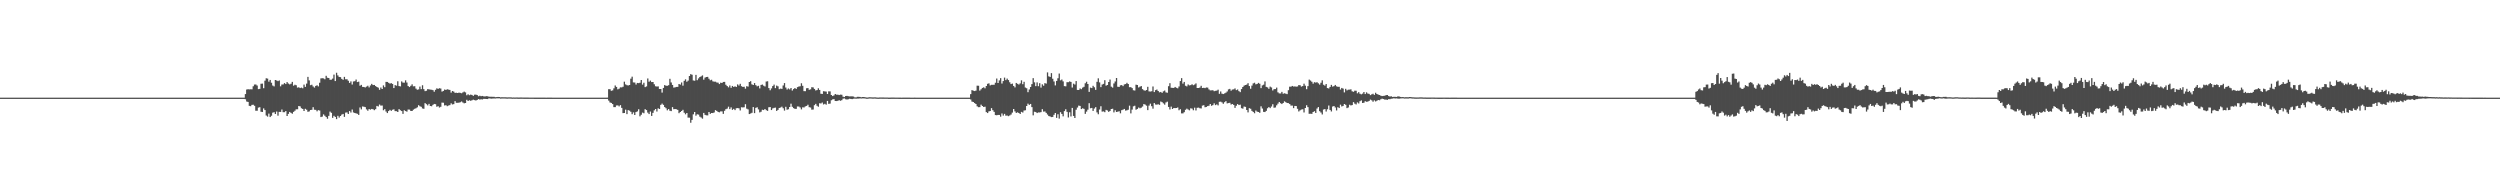 <?xml version="1.0" encoding="UTF-8"?>
<svg xmlns="http://www.w3.org/2000/svg" width="1920" height="150">
  <path d="M0 74.998h1v1.000H0zM1 74.998h1v1.000H1zM2 74.998h1v1.000H2zM3 74.998h1v1.000H3zM4 74.998h1v1.000H4zM5 74.998h1v1.000H5zM6 74.998h1v1.000H6zM7 74.998h1v1.000H7zM8 74.998h1v1.000H8zM9 74.998h1v1.000H9zM10 74.998h1v1.000H10zM11 74.998h1v1.000H11zM12 74.998h1v1.000H12zM13 74.998h1v1.000H13zM14 74.998h1v1.000H14zM15 74.998h1v1.000H15zM16 74.998h1v1.000H16zM17 74.998h1v1.000H17zM18 74.998h1v1.000H18zM19 74.998h1v1.000H19zM20 74.998h1v1.000H20zM21 74.998h1v1.000H21zM22 74.998h1v1.000H22zM23 74.998h1v1.000H23zM24 74.998h1v1.000H24zM25 74.998h1v1.000H25zM26 74.998h1v1.000H26zM27 74.998h1v1.000H27zM28 74.998h1v1.000H28zM29 74.998h1v1.000H29zM30 74.998h1v1.000H30zM31 74.998h1v1.000H31zM32 74.998h1v1.000H32zM33 74.998h1v1.000H33zM34 74.998h1v1.000H34zM35 74.998h1v1.000H35zM36 74.998h1v1.000H36zM37 74.998h1v1.000H37zM38 74.998h1v1.000H38zM39 74.998h1v1.000H39zM40 74.998h1v1.000H40zM41 74.998h1v1.000H41zM42 74.998h1v1.000H42zM43 74.998h1v1.000H43zM44 74.998h1v1.000H44zM45 74.998h1v1.000H45zM46 74.998h1v1.000H46zM47 74.998h1v1.000H47zM48 74.998h1v1.000H48zM49 74.998h1v1.000H49zM50 74.998h1v1.000H50zM51 74.998h1v1.000H51zM52 74.998h1v1.000H52zM53 74.998h1v1.000H53zM54 74.998h1v1.000H54zM55 74.998h1v1.000H55zM56 74.998h1v1.000H56zM57 74.998h1v1.000H57zM58 74.998h1v1.000H58zM59 74.998h1v1.000H59zM60 74.998h1v1.000H60zM61 74.998h1v1.000H61zM62 74.998h1v1.000H62zM63 74.998h1v1.000H63zM64 74.998h1v1.000H64zM65 74.998h1v1.000H65zM66 74.998h1v1.000H66zM67 74.998h1v1.000H67zM68 74.998h1v1.000H68zM69 74.998h1v1.000H69zM70 74.998h1v1.000H70zM71 74.998h1v1.000H71zM72 74.998h1v1.000H72zM73 74.998h1v1.000H73zM74 74.998h1v1.000H74zM75 74.998h1v1.000H75zM76 74.998h1v1.000H76zM77 74.998h1v1.000H77zM78 74.998h1v1.000H78zM79 74.998h1v1.000H79zM80 74.998h1v1.000H80zM81 74.998h1v1.000H81zM82 74.998h1v1.000H82zM83 74.998h1v1.000H83zM84 74.998h1v1.000H84zM85 74.998h1v1.000H85zM86 74.998h1v1.000H86zM87 74.998h1v1.000H87zM88 74.998h1v1.000H88zM89 74.998h1v1.000H89zM90 74.998h1v1.000H90zM91 74.998h1v1.000H91zM92 74.998h1v1.000H92zM93 74.998h1v1.000H93zM94 74.998h1v1.000H94zM95 74.998h1v1.000H95zM96 74.998h1v1.000H96zM97 74.998h1v1.000H97zM98 74.998h1v1.000H98zM99 74.998h1v1.000H99zM100 74.998h1v1.000H100zM101 74.998h1v1.000H101zM102 74.998h1v1.000H102zM103 74.998h1v1.000H103zM104 74.998h1v1.000H104zM105 74.998h1v1.000H105zM106 74.998h1v1.000H106zM107 74.998h1v1.000H107zM108 74.998h1v1.000H108zM109 74.998h1v1.000H109zM110 74.998h1v1.000H110zM111 74.998h1v1.000H111zM112 74.998h1v1.000H112zM113 74.998h1v1.000H113zM114 74.998h1v1.000H114zM115 74.998h1v1.000H115zM116 74.998h1v1.000H116zM117 74.998h1v1.000H117zM118 74.998h1v1.000H118zM119 74.998h1v1.000H119zM120 74.998h1v1.000H120zM121 74.998h1v1.000H121zM122 74.998h1v1.000H122zM123 74.998h1v1.000H123zM124 74.998h1v1.000H124zM125 74.998h1v1.000H125zM126 74.998h1v1.000H126zM127 74.998h1v1.000H127zM128 74.998h1v1.000H128zM129 74.998h1v1.000H129zM130 74.998h1v1.000H130zM131 74.998h1v1.000H131zM132 74.998h1v1.000H132zM133 74.998h1v1.000H133zM134 74.998h1v1.000H134zM135 74.998h1v1.000H135zM136 74.998h1v1.000H136zM137 74.998h1v1.000H137zM138 74.998h1v1.000H138zM139 74.998h1v1.000H139zM140 74.998h1v1.000H140zM141 74.998h1v1.000H141zM142 74.998h1v1.000H142zM143 74.998h1v1.000H143zM144 74.998h1v1.000H144zM145 74.998h1v1.000H145zM146 74.998h1v1.000H146zM147 74.998h1v1.000H147zM148 74.998h1v1.000H148zM149 74.998h1v1.000H149zM150 74.998h1v1.000H150zM151 74.998h1v1.000H151zM152 74.998h1v1.000H152zM153 74.998h1v1.000H153zM154 74.998h1v1.000H154zM155 74.998h1v1.000H155zM156 74.998h1v1.000H156zM157 74.998h1v1.000H157zM158 74.998h1v1.000H158zM159 74.998h1v1.000H159zM160 74.998h1v1.000H160zM161 74.998h1v1.000H161zM162 74.998h1v1.000H162zM163 74.998h1v1.000H163zM164 74.998h1v1.000H164zM165 74.998h1v1.000H165zM166 74.998h1v1.000H166zM167 74.998h1v1.000H167zM168 74.998h1v1.000H168zM169 74.998h1v1.000H169zM170 74.998h1v1.000H170zM171 74.998h1v1.000H171zM172 74.998h1v1.000H172zM173 74.998h1v1.000H173zM174 74.998h1v1.000H174zM175 74.998h1v1.000H175zM176 74.998h1v1.000H176zM177 74.998h1v1.000H177zM178 74.998h1v1.000H178zM179 74.998h1v1.000H179zM180 74.998h1v1.000H180zM181 74.998h1v1.000H181zM182 74.998h1v1.000H182zM183 74.998h1v1.000H183zM184 74.998h1v1.000H184zM185 74.998h1v1.000H185zM186 74.998h1v1.000H186zM187 74.998h1v1.000H187zM188 72.240h1v3.971H188zM189 68.763h1v9.203H189zM190 68.484h1v9.810H190zM191 68.658h1v12.669H191zM192 68.571h1v12.976H192zM193 68.605h1v11.911H193zM194 66.232h1v14.182H194zM195 64.927h1v16.340H195zM196 64.867h1v20.153H196zM197 65.707h1v19.325H197zM198 68.454h1v14.207H198zM199 68.241h1v14.104H199zM200 64.327h1v21.501H200zM201 64.197h1v21.801H201zM202 67.758h1v15.484H202zM203 61.931h1v22.593H203zM204 60.098h1v28.622H204zM205 60.370h1v29.197H205zM206 62.720h1v24.539H206zM207 61.411h1v28.487H207zM208 63.517h1v25.383H208zM209 65.703h1v20.849H209zM210 66.346h1v19.822H210zM211 61.443h1v26.093H211zM212 61.784h1v23.898H212zM213 62.286h1v26.542H213zM214 61.796h1v24.138H214zM215 66.321h1v19.638H215zM216 64.929h1v19.201H216zM217 64.822h1v21.337H217zM218 63.808h1v22.378H218zM219 64.549h1v20.746H219zM220 63.007h1v26.100H220zM221 64.160h1v23.312H221zM222 64.824h1v21.133H222zM223 64.291h1v22.396H223zM224 62.872h1v24.484H224zM225 65.813h1v20.096H225zM226 65.064h1v19.989H226zM227 65.472h1v18.489H227zM228 67.300h1v16.615H228zM229 67.035h1v14.360H229zM230 67.639h1v14.072H230zM231 67.303h1v15.862H231zM232 67.774h1v15.876H232zM233 64.975h1v20.268H233zM234 66.703h1v16.869H234zM235 64.211h1v20.055H235zM236 59.015h1v26.871H236zM237 61.725h1v23.836H237zM238 65.444h1v19.052H238zM239 65.083h1v19.233H239zM240 66.394h1v15.958H240zM241 67.264h1v17.025H241zM242 65.998h1v18.396H242zM243 65.488h1v19.993H243zM244 66.364h1v18.215H244zM245 63.554h1v21.337H245zM246 60.194h1v29.737H246zM247 60.075h1v29.460H247zM248 60.203h1v27.636H248zM249 60.889h1v28.016H249zM250 58.237h1v31.680H250zM251 59.724h1v31.485H251zM252 59.903h1v29.080H252zM253 61.288h1v24.401H253zM254 61.160h1v25.468H254zM255 60.388h1v30.158H255zM256 57.273h1v31.643H256zM257 62.274h1v27.546H257zM258 55.870h1v35.649H258zM259 57.903h1v31.035H259zM260 59.081h1v31.252H260zM261 59.251h1v29.849H261zM262 60.564h1v27.430H262zM263 61.299h1v26.226H263zM264 59.040h1v30.719H264zM265 60.896h1v25.582H265zM266 60.896h1v25.438H266zM267 61.979h1v25.580H267zM268 63.689h1v21.634H268zM269 62.517h1v23.935H269zM270 64.927h1v19.181H270zM271 62.560h1v23.813H271zM272 62.386h1v24.392H272zM273 61.061h1v26.004H273zM274 63.039h1v24.374H274zM275 62.720h1v25.544H275zM276 65.845h1v16.686H276zM277 65.163h1v18.849H277zM278 66.701h1v15.077H278zM279 66.797h1v15.154H279zM280 67.168h1v15.090H280zM281 66.534h1v17.496H281zM282 65.829h1v19.192H282zM283 67.147h1v16.603H283zM284 65.650h1v18.576H284zM285 64.430h1v19.213H285zM286 65.330h1v18.590H286zM287 65.236h1v19.393H287zM288 66.108h1v17.780H288zM289 66.827h1v14.548H289zM290 67.310h1v14.472H290zM291 68.976h1v11.330H291zM292 67.234h1v13.884H292zM293 68.369h1v12.701H293zM294 65.604h1v19.091H294zM295 66.964h1v16.860H295zM296 62.853h1v22.815H296zM297 62.913h1v23.909H297zM298 63.615h1v21.691H298zM299 64.197h1v20.176H299zM300 63.851h1v21.273H300zM301 64.483h1v19.773H301zM302 67.655h1v16.308H302zM303 65.403h1v19.929H303zM304 65.769h1v19.643H304zM305 62.414h1v23.577H305zM306 66.122h1v17.691H306zM307 66.353h1v18.315H307zM308 62.514h1v22.779H308zM309 63.446h1v24.012H309zM310 63.494h1v21.176H310zM311 61.707h1v23.596H311zM312 63.373h1v22.392H312zM313 66.083h1v18.057H313zM314 66.891h1v17.295H314zM315 65.874h1v19.313H315zM316 64.764h1v20.465H316zM317 66.300h1v17.926H317zM318 66.213h1v17.322H318zM319 68.024h1v15.111H319zM320 68.905h1v13.516H320zM321 68.637h1v12.174H321zM322 66.529h1v15.097H322zM323 68.445h1v13.557H323zM324 65.497h1v17.787H324zM325 68.463h1v15.113H325zM326 69.969h1v9.219H326zM327 69.676h1v10.355H327zM328 68.438h1v12.495H328zM329 68.605h1v11.163H329zM330 68.839h1v12.561H330zM331 68.909h1v12.678H331zM332 69.200h1v11.362H332zM333 70.448h1v9.355H333zM334 68.946h1v11.062H334zM335 67.841h1v14.118H335zM336 68.257h1v13.305H336zM337 67.715h1v14.850H337zM338 67.969h1v14.056H338zM339 70.361h1v8.428H339zM340 69.825h1v9.078H340zM341 68.763h1v12.229H341zM342 69.081h1v11.721H342zM343 68.555h1v12.985H343zM344 68.827h1v12.222H344zM345 69.086h1v11.675H345zM346 71.125h1v8.219H346zM347 69.896h1v10.352H347zM348 70.342h1v9.641H348zM349 71.333h1v6.352H349zM350 71.230h1v7.723H350zM351 71.423h1v7.523H351zM352 71.118h1v7.734H352zM353 71.301h1v7.221H353zM354 71.626h1v6.317H354zM355 70.951h1v7.787H355zM356 70.326h1v9.011H356zM357 70.985h1v8.112H357zM358 73.144h1v3.523H358zM359 72.407h1v5.182H359zM360 73.096h1v3.900H360zM361 72.659h1v4.731H361zM362 72.915h1v4.076H362zM363 73.602h1v2.943H363zM364 72.686h1v4.218H364zM365 72.661h1v4.566H365zM366 73.016h1v3.747H366zM367 73.933h1v2.147H367zM368 73.549h1v2.955H368zM369 73.878h1v2.341H369zM370 73.666h1v2.717H370zM371 73.984h1v1.943H371zM372 74.094h1v1.852H372zM373 73.844h1v2.211H373zM374 73.917h1v2.165H374zM375 74.247h1v1.282H375zM376 74.297h1v1.371H376zM377 74.295h1v1.463H377zM378 74.348h1v1.323H378zM379 74.357h1v1.284H379zM380 74.648h1v1.000H380zM381 74.531h1v1.000H381zM382 74.451h1v1.060H382zM383 74.517h1v1.000H383zM384 74.764h1v1.000H384zM385 74.654h1v1.000H385zM386 74.677h1v1.000H386zM387 74.686h1v1.000H387zM388 74.712h1v1.000H388zM389 74.824h1v1.000H389zM390 74.734h1v1.000H390zM391 74.728h1v1.000H391zM392 74.773h1v1.000H392zM393 74.886h1v1.000H393zM394 74.831h1v1.000H394zM395 74.881h1v1.000H395zM396 74.849h1v1.000H396zM397 74.863h1v1.000H397zM398 74.908h1v1.000H398zM399 74.867h1v1.000H399zM400 74.867h1v1.000H400zM401 74.904h1v1.000H401zM402 74.924h1v1.000H402zM403 74.915h1v1.000H403zM404 74.929h1v1.000H404zM405 74.924h1v1.000H405zM406 74.952h1v1.000H406zM407 74.943h1v1.000H407zM408 74.934h1v1.000H408zM409 74.940h1v1.000H409zM410 74.968h1v1.000H410zM411 74.959h1v1.000H411zM412 74.961h1v1.000H412zM413 74.963h1v1.000H413zM414 74.966h1v1.000H414zM415 74.979h1v1.000H415zM416 74.970h1v1.000H416zM417 74.968h1v1.000H417zM418 74.970h1v1.000H418zM419 74.986h1v1.000H419zM420 74.979h1v1.000H420zM421 74.982h1v1.000H421zM422 74.982h1v1.000H422zM423 74.982h1v1.000H423zM424 74.989h1v1.000H424zM425 74.984h1v1.000H425zM426 74.984h1v1.000H426zM427 74.986h1v1.000H427zM428 74.991h1v1.000H428zM429 74.989h1v1.000H429zM430 74.991h1v1.000H430zM431 74.991h1v1.000H431zM432 74.993h1v1.000H432zM433 74.993h1v1.000H433zM434 74.991h1v1.000H434zM435 74.991h1v1.000H435zM436 74.993h1v1.000H436zM437 74.993h1v1.000H437zM438 74.993h1v1.000H438zM439 74.995h1v1.000H439zM440 74.995h1v1.000H440zM441 74.995h1v1.000H441zM442 74.995h1v1.000H442zM443 74.995h1v1.000H443zM444 74.995h1v1.000H444zM445 74.998h1v1.000H445zM446 74.995h1v1.000H446zM447 74.998h1v1.000H447zM448 74.998h1v1.000H448zM449 74.998h1v1.000H449zM450 74.998h1v1.000H450zM451 74.998h1v1.000H451zM452 74.998h1v1.000H452zM453 74.998h1v1.000H453zM454 74.998h1v1.000H454zM455 74.998h1v1.000H455zM456 74.998h1v1.000H456zM457 74.998h1v1.000H457zM458 74.998h1v1.000H458zM459 74.998h1v1.000H459zM460 74.998h1v1.000H460zM461 74.998h1v1.000H461zM462 74.998h1v1.000H462zM463 74.998h1v1.000H463zM464 74.998h1v1.000H464zM465 74.998h1v1.000H465zM466 74.979h1v1.000H466zM467 68.511h1v8.727H467zM468 68.527h1v10.149H468zM469 69.756h1v9.281H469zM470 69.418h1v10.524H470zM471 67.822h1v14.454H471zM472 65.655h1v16.638H472zM473 66.749h1v14.223H473zM474 68.626h1v12.332H474zM475 68.081h1v13.616H475zM476 67.088h1v13.651H476zM477 67.136h1v15.727H477zM478 66.595h1v20.298H478zM479 62.725h1v24.079H479zM480 64.817h1v19.421H480zM481 65.412h1v22.255H481zM482 65.636h1v18.952H482zM483 65.263h1v19.707H483zM484 60.423h1v25.459H484zM485 58.900h1v28.807H485zM486 63.295h1v23.042H486zM487 63.373h1v24.965H487zM488 64.931h1v21.135H488zM489 63.691h1v21.861H489zM490 63.863h1v20.048H490zM491 63.563h1v25.763H491zM492 61.416h1v26.706H492zM493 64.973h1v21.529H493zM494 63.558h1v23.454H494zM495 66.893h1v16.995H495zM496 66.346h1v18.190H496zM497 60.239h1v26.226H497zM498 62.748h1v24.878H498zM499 61.880h1v23.795H499zM500 63.020h1v26.004H500zM501 62.954h1v23.729H501zM502 64.723h1v20.027H502zM503 66.243h1v17.450H503zM504 66.465h1v19.167H504zM505 66.378h1v16.828H505zM506 68.365h1v15.370H506zM507 68.353h1v12.161H507zM508 71.125h1v8.450H508zM509 67.557h1v12.980H509zM510 65.309h1v16.931H510zM511 65.831h1v17.292H511zM512 65.920h1v18.814H512zM513 65.440h1v18.334H513zM514 60.500h1v24.552H514zM515 63.354h1v21.978H515zM516 65.252h1v17.004H516zM517 67.266h1v16.619H517zM518 67.081h1v16.651H518zM519 66.779h1v17.150H519zM520 66.689h1v17.700H520zM521 64.526h1v22.417H521zM522 64.968h1v21.046H522zM523 63.357h1v21.902H523zM524 65.817h1v18.503H524zM525 62.073h1v24.511H525zM526 60.921h1v26.910H526zM527 62.762h1v24.028H527zM528 61.878h1v28.446H528zM529 58.385h1v31.959H529zM530 56.921h1v37.331H530zM531 57.404h1v34.667H531zM532 61.816h1v25.997H532zM533 62.018h1v24.019H533zM534 57.495h1v31.325H534zM535 61.590h1v26.175H535zM536 60.221h1v27.782H536zM537 59.161h1v30.419H537zM538 58.626h1v31.634H538zM539 57.887h1v33.232H539zM540 61.203h1v25.507H540zM541 59.603h1v28.590H541zM542 59.116h1v29.469H542zM543 59.019h1v29.593H543zM544 60.471h1v25.555H544zM545 61.638h1v25.814H545zM546 61.214h1v25.578H546zM547 62.446h1v24.408H547zM548 62.700h1v23.664H548zM549 62.718h1v21.859H549zM550 63.336h1v21.865H550zM551 63.469h1v22.483H551zM552 64.561h1v21.710H552zM553 63.478h1v22.090H553zM554 63.721h1v21.843H554zM555 62.904h1v24.569H555zM556 62.872h1v22.213H556zM557 65.092h1v18.780H557zM558 66.122h1v17.290H558zM559 67.076h1v14.855H559zM560 65.618h1v18.210H560zM561 67.456h1v15.017H561zM562 65.993h1v18.359H562zM563 66.763h1v16.832H563zM564 66.312h1v18.247H564zM565 66.769h1v16.358H565zM566 64.826h1v18.189H566zM567 65.685h1v17.503H567zM568 64.375h1v20.460H568zM569 66.202h1v16.162H569zM570 66.753h1v15.784H570zM571 66.600h1v15.784H571zM572 68.115h1v11.916H572zM573 66.186h1v17.272H573zM574 66.492h1v17.517H574zM575 62.965h1v24.646H575zM576 62.375h1v24.834H576zM577 64.792h1v21.833H577zM578 65.277h1v16.931H578zM579 63.771h1v23.090H579zM580 65.394h1v17.430H580zM581 66.282h1v16.118H581zM582 65.881h1v18.151H582zM583 67.889h1v18.421H583zM584 65.206h1v20.609H584zM585 64.925h1v19.334H585zM586 65.785h1v18.771H586zM587 66.422h1v17.295H587zM588 62.615h1v22.003H588zM589 62.437h1v22.699H589zM590 67.653h1v14.713H590zM591 69.333h1v12.905H591zM592 67.902h1v16.631H592zM593 66.103h1v17.150H593zM594 64.986h1v17.871H594zM595 67.696h1v14.962H595zM596 65.767h1v19.423H596zM597 66.314h1v18.061H597zM598 68.527h1v14.392H598zM599 68.067h1v14.514H599zM600 68.273h1v13.630H600zM601 65.646h1v17.507H601zM602 63.801h1v21.133H602zM603 67.250h1v14.759H603zM604 68.740h1v15.544H604zM605 67.918h1v15.983H605zM606 68.678h1v13.500H606zM607 67.559h1v12.062H607zM608 69.511h1v12.527H608zM609 68.378h1v14.662H609zM610 67.568h1v16.063H610zM611 68.307h1v15.308H611zM612 66.925h1v14.843H612zM613 66.433h1v15.360H613zM614 66.273h1v16.235H614zM615 63.954h1v20.055H615zM616 65.897h1v16.544H616zM617 70.004h1v12.545H617zM618 70.017h1v11.721H618zM619 67.795h1v13.559H619zM620 67.653h1v12.808H620zM621 68.946h1v13.376H621zM622 68.619h1v13.973H622zM623 66.975h1v17.256H623zM624 67.101h1v17.043H624zM625 68.291h1v12.497H625zM626 69.461h1v10.307H626zM627 69.147h1v12.110H627zM628 67.779h1v14.184H628zM629 69.072h1v10.224H629zM630 72.013h1v7.430H630zM631 72.160h1v6.608H631zM632 70.063h1v10.172H632zM633 70.214h1v9.487H633zM634 70.358h1v10.018H634zM635 72.198h1v5.294H635zM636 70.155h1v9.629H636zM637 70.212h1v9.359H637zM638 72.979h1v4.031H638zM639 73.792h1v2.564H639zM640 73.286h1v2.870H640zM641 72.205h1v5.365H641zM642 72.700h1v4.937H642zM643 72.686h1v4.752H643zM644 73.020h1v3.944H644zM645 72.672h1v4.756H645zM646 72.759h1v4.200H646zM647 74.217h1v1.575H647zM648 74.565h1v1.028H648zM649 73.730h1v2.497H649zM650 73.638h1v2.811H650zM651 73.874h1v2.383H651zM652 74.011h1v1.820H652zM653 73.965h1v2.019H653zM654 73.977h1v2.179H654zM655 74.121h1v1.701H655zM656 74.737h1v1.000H656zM657 74.805h1v1.000H657zM658 74.350h1v1.362H658zM659 74.325h1v1.415H659zM660 74.453h1v1.142H660zM661 74.675h1v1.000H661zM662 74.508h1v1.073H662zM663 74.508h1v1.044H663zM664 74.682h1v1.000H664zM665 74.854h1v1.000H665zM666 74.879h1v1.000H666zM667 74.664h1v1.000H667zM668 74.696h1v1.000H668zM669 74.748h1v1.000H669zM670 74.821h1v1.000H670zM671 74.746h1v1.000H671zM672 74.769h1v1.000H672zM673 74.904h1v1.000H673zM674 74.934h1v1.000H674zM675 74.872h1v1.000H675zM676 74.837h1v1.000H676zM677 74.870h1v1.000H677zM678 74.876h1v1.000H678zM679 74.881h1v1.000H679zM680 74.879h1v1.000H680zM681 74.892h1v1.000H681zM682 74.961h1v1.000H682zM683 74.968h1v1.000H683zM684 74.927h1v1.000H684zM685 74.924h1v1.000H685zM686 74.931h1v1.000H686zM687 74.954h1v1.000H687zM688 74.943h1v1.000H688zM689 74.940h1v1.000H689zM690 74.961h1v1.000H690zM691 74.982h1v1.000H691zM692 74.986h1v1.000H692zM693 74.961h1v1.000H693zM694 74.961h1v1.000H694zM695 74.968h1v1.000H695zM696 74.979h1v1.000H696zM697 74.970h1v1.000H697zM698 74.973h1v1.000H698zM699 74.986h1v1.000H699zM700 74.991h1v1.000H700zM701 74.986h1v1.000H701zM702 74.979h1v1.000H702zM703 74.984h1v1.000H703zM704 74.984h1v1.000H704zM705 74.986h1v1.000H705zM706 74.984h1v1.000H706zM707 74.986h1v1.000H707zM708 74.995h1v1.000H708zM709 74.995h1v1.000H709zM710 74.991h1v1.000H710zM711 74.991h1v1.000H711zM712 74.991h1v1.000H712zM713 74.993h1v1.000H713zM714 74.993h1v1.000H714zM715 74.993h1v1.000H715zM716 74.993h1v1.000H716zM717 74.998h1v1.000H717zM718 74.998h1v1.000H718zM719 74.995h1v1.000H719zM720 74.995h1v1.000H720zM721 74.995h1v1.000H721zM722 74.995h1v1.000H722zM723 74.995h1v1.000H723zM724 74.995h1v1.000H724zM725 74.998h1v1.000H725zM726 74.998h1v1.000H726zM727 74.998h1v1.000H727zM728 74.998h1v1.000H728zM729 74.998h1v1.000H729zM730 74.998h1v1.000H730zM731 74.998h1v1.000H731zM732 74.998h1v1.000H732zM733 74.998h1v1.000H733zM734 74.998h1v1.000H734zM735 74.998h1v1.000H735zM736 74.998h1v1.000H736zM737 74.998h1v1.000H737zM738 74.998h1v1.000H738zM739 74.998h1v1.000H739zM740 74.998h1v1.000H740zM741 74.998h1v1.000H741zM742 74.998h1v1.000H742zM743 74.998h1v1.000H743zM744 74.998h1v1.000H744zM745 72.269h1v4.102H745zM746 69.234h1v8.791H746zM747 69.656h1v8.700H747zM748 69.928h1v9.242H748zM749 69.571h1v10.304H749zM750 65.801h1v15.859H750zM751 65.865h1v16.457H751zM752 69.562h1v12.735H752zM753 68.573h1v11.817H753zM754 67.511h1v13.893H754zM755 67.088h1v15.097H755zM756 67.847h1v14.092H756zM757 66.030h1v20.112H757zM758 64.343h1v22.470H758zM759 64.014h1v21.561H759zM760 65.577h1v19.657H760zM761 65.128h1v17.929H761zM762 65.108h1v19.519H762zM763 65.064h1v20.861H763zM764 63.558h1v24.813H764zM765 60.317h1v28.228H765zM766 63.737h1v24.548H766zM767 61.750h1v26.507H767zM768 60.008h1v29.606H768zM769 64.151h1v23.008H769zM770 62.238h1v26.530H770zM771 59.592h1v27.842H771zM772 61.542h1v27.285H772zM773 60.377h1v28.368H773zM774 61.487h1v27.757H774zM775 63.169h1v25.514H775zM776 64.540h1v23.426H776zM777 64.231h1v22.239H777zM778 65.977h1v17.759H778zM779 67.104h1v18.448H779zM780 63.689h1v23.040H780zM781 64.362h1v21.913H781zM782 64.906h1v21.897H782zM783 64.025h1v23.534H783zM784 61.700h1v24.202H784zM785 64.684h1v21.756H785zM786 62.807h1v22.065H786zM787 67.202h1v17.469H787zM788 67.795h1v13.589H788zM789 70.805h1v8.808H789zM790 68.722h1v11.822H790zM791 66.801h1v12.998H791zM792 64.606h1v17.665H792zM793 59.981h1v28.581H793zM794 63.217h1v22.580H794zM795 66.149h1v19.927H795zM796 63.270h1v23.541H796zM797 66.193h1v20.149H797zM798 63.913h1v22.461H798zM799 67.264h1v18.846H799zM800 64.760h1v19.084H800zM801 65.849h1v19.854H801zM802 63.835h1v21.792H802zM803 64.213h1v22.472H803zM804 55.584h1v32.385H804zM805 58.605h1v30.542H805zM806 59.081h1v30.389H806zM807 56.188h1v33.777H807zM808 60.475h1v29.313H808zM809 62.556h1v25.594H809zM810 65.609h1v21.163H810zM811 62.171h1v28.329H811zM812 60.091h1v27.672H812zM813 56.447h1v34.623H813zM814 61.697h1v24.491H814zM815 61.086h1v26.427H815zM816 62.533h1v26.805H816zM817 66.161h1v19.183H817zM818 66.312h1v17.615H818zM819 63.139h1v22.779H819zM820 63.142h1v27.052H820zM821 62.526h1v23.696H821zM822 62.922h1v26.535H822zM823 67.220h1v15.647H823zM824 64.270h1v24.765H824zM825 64.902h1v25.718H825zM826 62.270h1v22.000H826zM827 69.044h1v13.550H827zM828 69.141h1v11.936H828zM829 67.916h1v13.433H829zM830 68.523h1v15.239H830zM831 67.284h1v15.864H831zM832 66.676h1v16.938H832zM833 63.924h1v23.518H833zM834 62.773h1v22.937H834zM835 64.508h1v19.732H835zM836 70.571h1v8.686H836zM837 67.296h1v15.830H837zM838 67.644h1v15.230H838zM839 65.886h1v19.316H839zM840 67.044h1v16.326H840zM841 69.031h1v13.273H841zM842 62.846h1v23.463H842zM843 60.143h1v27.631H843zM844 63.288h1v20.819H844zM845 66.932h1v14.699H845zM846 64.909h1v20.824H846zM847 64.417h1v21.149H847zM848 61.601h1v24.566H848zM849 65.810h1v18.547H849zM850 65.289h1v19.528H850zM851 62.954h1v22.959H851zM852 61.107h1v24.072H852zM853 66.538h1v17.169H853zM854 67.278h1v16.205H854zM855 64.114h1v22.211H855zM856 62.565h1v22.119H856zM857 59.908h1v26.097H857zM858 66.595h1v19.183H858zM859 66.753h1v18.698H859zM860 65.533h1v21.511H860zM861 65.346h1v19.281H861zM862 66.147h1v18.064H862zM863 64.842h1v18.842H863zM864 64.561h1v20.394H864zM865 63.597h1v21.126H865zM866 64.506h1v19.764H866zM867 66.987h1v14.145H867zM868 66.943h1v20.142H868zM869 67.669h1v16.528H869zM870 69.308h1v12.337H870zM871 69.516h1v11.712H871zM872 65.028h1v19.272H872zM873 65.270h1v18.382H873zM874 67.181h1v15.420H874zM875 66.541h1v16.633H875zM876 66.096h1v16.599H876zM877 68.443h1v13.367H877zM878 69.347h1v10.579H878zM879 69.667h1v10.666H879zM880 69.099h1v12.039H880zM881 66.662h1v17.910H881zM882 70.200h1v10.881H882zM883 70.280h1v9.361H883zM884 70.084h1v11.495H884zM885 66.422h1v17.018H885zM886 70.702h1v8.430H886zM887 69.241h1v11.025H887zM888 68.784h1v11.595H888zM889 69.880h1v10.217H889zM890 70.914h1v9.643H890zM891 70.596h1v7.370H891zM892 71.320h1v7.182H892zM893 70.125h1v9.286H893zM894 69.505h1v10.890H894zM895 70.983h1v7.718H895zM896 71.196h1v6.862H896zM897 66.183h1v15.962H897zM898 63.908h1v20.153H898zM899 67.362h1v14.509H899zM900 67.504h1v16.214H900zM901 67.527h1v15.402H901zM902 66.751h1v16.290H902zM903 67.419h1v15.507H903zM904 67.831h1v14.701H904zM905 66.403h1v18.302H905zM906 62.265h1v21.616H906zM907 60.013h1v27.095H907zM908 64.192h1v22.877H908zM909 62.943h1v23.246H909zM910 65.861h1v18.489H910zM911 66.367h1v17.084H911zM912 64.854h1v19.274H912zM913 65.591h1v19.160H913zM914 65.373h1v17.830H914zM915 64.721h1v18.682H915zM916 65.430h1v19.229H916zM917 64.948h1v17.750H917zM918 64.062h1v20.751H918zM919 67.584h1v15.184H919zM920 67.603h1v15.054H920zM921 67.223h1v15.910H921zM922 65.911h1v17.398H922zM923 67.573h1v13.534H923zM924 67.442h1v13.344H924zM925 67.678h1v14.706H925zM926 67.197h1v14.916H926zM927 67.268h1v14.216H927zM928 68.683h1v12.497H928zM929 69.427h1v10.458H929zM930 69.370h1v11.872H930zM931 69.292h1v11.451H931zM932 70.020h1v9.320H932zM933 69.720h1v11.028H933zM934 69.559h1v10.627H934zM935 68.868h1v12.053H935zM936 72.059h1v6.104H936zM937 70.242h1v7.842H937zM938 71.956h1v6.683H938zM939 72.260h1v7.457H939zM940 71.748h1v6.727H940zM941 71.162h1v6.526H941zM942 70.255h1v9.151H942zM943 68.653h1v10.485H943zM944 68.259h1v10.710H944zM945 69.646h1v10.639H945zM946 68.738h1v11.131H946zM947 68.605h1v12.007H947zM948 67.868h1v14.953H948zM949 69.234h1v11.957H949zM950 68.731h1v11.211H950zM951 69.990h1v10.698H951zM952 70.768h1v9.636H952zM953 68.385h1v14.710H953zM954 66.824h1v16.613H954zM955 65.744h1v16.091H955zM956 65.261h1v16.800H956zM957 64.959h1v19.510H957zM958 63.890h1v22.410H958zM959 66.113h1v16.986H959zM960 68.136h1v15.363H960zM961 65.749h1v19.391H961zM962 64.037h1v21.952H962zM963 63.540h1v23.463H963zM964 64.787h1v20.117H964zM965 64.471h1v21.270H965zM966 63.657h1v22.364H966zM967 64.288h1v22.369H967zM968 67.685h1v13.960H968zM969 65.575h1v17.755H969zM970 65.014h1v20.925H970zM971 62.519h1v23.557H971zM972 66.696h1v18.425H972zM973 67.113h1v16.011H973zM974 68.193h1v14.051H974zM975 66.508h1v16.546H975zM976 67.191h1v14.610H976zM977 69.493h1v10.597H977zM978 68.456h1v14.266H978zM979 68.422h1v14.131H979zM980 67.271h1v13.621H980zM981 70.921h1v8.659H981zM982 71.720h1v6.590H982zM983 71.759h1v7.491H983zM984 70.573h1v9.375H984zM985 72.002h1v7.093H985zM986 71.603h1v6.242H986zM987 71.940h1v6.555H987zM988 72.281h1v6.844H988zM989 69.276h1v9.927H989zM990 66.566h1v13.346H990zM991 66.557h1v14.525H991zM992 65.987h1v15.109H992zM993 66.431h1v16.592H993zM994 66.369h1v14.974H994zM995 66.543h1v14.932H995zM996 66.392h1v17.173H996zM997 65.353h1v20.270H997zM998 65.508h1v19.222H998zM999 66.534h1v17.604H999zM1000 66.094h1v17.807H1000zM1001 64.245h1v22.119H1001zM1002 65.781h1v17.182H1002zM1003 68.530h1v12.312H1003zM1004 66.154h1v16.100H1004zM1005 61.134h1v26.267H1005zM1006 61.853h1v25.512H1006zM1007 62.759h1v24.669H1007zM1008 64.272h1v21.760H1008zM1009 63.151h1v22.259H1009zM1010 63.446h1v23.310H1010zM1011 63.119h1v20.215H1011zM1012 64.002h1v18.242H1012zM1013 64.950h1v20.442H1013zM1014 63.535h1v22.873H1014zM1015 61.695h1v26.221H1015zM1016 65.073h1v19.064H1016zM1017 65.717h1v18.066H1017zM1018 64.536h1v21.106H1018zM1019 67.614h1v16.317H1019zM1020 67.953h1v13.122H1020zM1021 66.781h1v17.665H1021zM1022 65.170h1v20.433H1022zM1023 66.508h1v15.294H1023zM1024 66.129h1v15.273H1024zM1025 65.215h1v17.306H1025zM1026 66.293h1v18.542H1026zM1027 66.669h1v15.651H1027zM1028 66.657h1v16.333H1028zM1029 68.788h1v11.591H1029zM1030 67.536h1v14.234H1030zM1031 68.033h1v13.346H1031zM1032 70.937h1v8.915H1032zM1033 68.198h1v12.307H1033zM1034 69.411h1v13.646H1034zM1035 68.884h1v13.655H1035zM1036 68.793h1v11.634H1036zM1037 68.623h1v12.396H1037zM1038 70.120h1v10.577H1038zM1039 70.525h1v7.897H1039zM1040 69.656h1v9.950H1040zM1041 69.667h1v10.568H1041zM1042 71.697h1v6.954H1042zM1043 70.738h1v8.721H1043zM1044 71.999h1v5.702H1044zM1045 72.457h1v4.653H1045zM1046 71.903h1v7.178H1046zM1047 70.681h1v8.208H1047zM1048 72.224h1v5.507H1048zM1049 70.926h1v7.244H1049zM1050 71.841h1v6.210H1050zM1051 72.091h1v5.429H1051zM1052 73.073h1v3.406H1052zM1053 72.471h1v4.578H1053zM1054 72.006h1v6.125H1054zM1055 72.844h1v4.198H1055zM1056 71.210h1v6.734H1056zM1057 72.210h1v5.173H1057zM1058 72.645h1v4.138H1058zM1059 72.945h1v4.056H1059zM1060 73.540h1v2.708H1060zM1061 73.801h1v1.973H1061zM1062 73.604h1v2.479H1062zM1063 73.524h1v2.946H1063zM1064 73.052h1v3.417H1064zM1065 72.977h1v3.701H1065zM1066 73.782h1v2.369H1066zM1067 74.126h1v2.065H1067zM1068 73.915h1v1.936H1068zM1069 74.464h1v1.243H1069zM1070 74.327h1v1.131H1070zM1071 74.352h1v1.323H1071zM1072 74.437h1v1.126H1072zM1073 74.020h1v1.705H1073zM1074 74.018h1v1.829H1074zM1075 74.423h1v1.197H1075zM1076 74.586h1v1.000H1076zM1077 74.494h1v1.000H1077zM1078 74.737h1v1.000H1078zM1079 74.661h1v1.000H1079zM1080 74.668h1v1.000H1080zM1081 74.705h1v1.000H1081zM1082 74.508h1v1.000H1082zM1083 74.535h1v1.000H1083zM1084 74.725h1v1.000H1084zM1085 74.746h1v1.000H1085zM1086 74.803h1v1.000H1086zM1087 74.872h1v1.000H1087zM1088 74.831h1v1.000H1088zM1089 74.840h1v1.000H1089zM1090 74.771h1v1.000H1090zM1091 74.755h1v1.000H1091zM1092 74.817h1v1.000H1092zM1093 74.902h1v1.000H1093zM1094 74.874h1v1.000H1094zM1095 74.918h1v1.000H1095zM1096 74.915h1v1.000H1096zM1097 74.920h1v1.000H1097zM1098 74.922h1v1.000H1098zM1099 74.879h1v1.000H1099zM1100 74.886h1v1.000H1100zM1101 74.931h1v1.000H1101zM1102 74.950h1v1.000H1102zM1103 74.938h1v1.000H1103zM1104 74.968h1v1.000H1104zM1105 74.957h1v1.000H1105zM1106 74.961h1v1.000H1106zM1107 74.977h1v1.000H1107zM1108 74.940h1v1.000H1108zM1109 74.943h1v1.000H1109zM1110 74.966h1v1.000H1110zM1111 74.968h1v1.000H1111zM1112 74.968h1v1.000H1112zM1113 74.986h1v1.000H1113zM1114 74.979h1v1.000H1114zM1115 74.979h1v1.000H1115zM1116 74.975h1v1.000H1116zM1117 74.970h1v1.000H1117zM1118 74.973h1v1.000H1118zM1119 74.986h1v1.000H1119zM1120 74.984h1v1.000H1120zM1121 74.989h1v1.000H1121zM1122 74.989h1v1.000H1122zM1123 74.989h1v1.000H1123zM1124 74.991h1v1.000H1124zM1125 74.986h1v1.000H1125zM1126 74.986h1v1.000H1126zM1127 74.991h1v1.000H1127zM1128 74.993h1v1.000H1128zM1129 74.991h1v1.000H1129zM1130 74.995h1v1.000H1130zM1131 74.993h1v1.000H1131zM1132 74.995h1v1.000H1132zM1133 74.995h1v1.000H1133zM1134 74.993h1v1.000H1134zM1135 74.993h1v1.000H1135zM1136 74.995h1v1.000H1136zM1137 74.995h1v1.000H1137zM1138 74.995h1v1.000H1138zM1139 74.998h1v1.000H1139zM1140 74.995h1v1.000H1140zM1141 74.998h1v1.000H1141zM1142 74.995h1v1.000H1142zM1143 74.995h1v1.000H1143zM1144 74.995h1v1.000H1144zM1145 74.998h1v1.000H1145zM1146 74.998h1v1.000H1146zM1147 74.998h1v1.000H1147zM1148 74.998h1v1.000H1148zM1149 74.998h1v1.000H1149zM1150 74.998h1v1.000H1150zM1151 74.998h1v1.000H1151zM1152 74.998h1v1.000H1152zM1153 74.998h1v1.000H1153zM1154 74.998h1v1.000H1154zM1155 74.998h1v1.000H1155zM1156 74.998h1v1.000H1156zM1157 74.998h1v1.000H1157zM1158 74.998h1v1.000H1158zM1159 74.998h1v1.000H1159zM1160 74.998h1v1.000H1160zM1161 74.998h1v1.000H1161zM1162 74.998h1v1.000H1162zM1163 74.998h1v1.000H1163zM1164 74.998h1v1.000H1164zM1165 74.998h1v1.000H1165zM1166 74.998h1v1.000H1166zM1167 74.998h1v1.000H1167zM1168 74.998h1v1.000H1168zM1169 74.998h1v1.000H1169zM1170 74.998h1v1.000H1170zM1171 74.998h1v1.000H1171zM1172 74.998h1v1.000H1172zM1173 74.998h1v1.000H1173zM1174 74.998h1v1.000H1174zM1175 74.998h1v1.000H1175zM1176 74.998h1v1.000H1176zM1177 74.998h1v1.000H1177zM1178 74.998h1v1.000H1178zM1179 74.998h1v1.000H1179zM1180 74.998h1v1.000H1180zM1181 74.998h1v1.000H1181zM1182 74.998h1v1.000H1182zM1183 74.998h1v1.000H1183zM1184 74.998h1v1.000H1184zM1185 74.998h1v1.000H1185zM1186 74.998h1v1.000H1186zM1187 74.998h1v1.000H1187zM1188 74.998h1v1.000H1188zM1189 74.998h1v1.000H1189zM1190 74.998h1v1.000H1190zM1191 74.998h1v1.000H1191zM1192 74.998h1v1.000H1192zM1193 74.998h1v1.000H1193zM1194 74.998h1v1.000H1194zM1195 74.998h1v1.000H1195zM1196 74.998h1v1.000H1196zM1197 74.998h1v1.000H1197zM1198 74.998h1v1.000H1198zM1199 74.998h1v1.000H1199zM1200 74.998h1v1.000H1200zM1201 74.998h1v1.000H1201zM1202 74.998h1v1.000H1202zM1203 74.998h1v1.000H1203zM1204 74.998h1v1.000H1204zM1205 74.998h1v1.000H1205zM1206 74.998h1v1.000H1206zM1207 74.998h1v1.000H1207zM1208 74.998h1v1.000H1208zM1209 74.998h1v1.000H1209zM1210 74.998h1v1.000H1210zM1211 74.998h1v1.000H1211zM1212 74.998h1v1.000H1212zM1213 74.998h1v1.000H1213zM1214 74.998h1v1.000H1214zM1215 74.998h1v1.000H1215zM1216 74.998h1v1.000H1216zM1217 74.998h1v1.000H1217zM1218 74.998h1v1.000H1218zM1219 74.998h1v1.000H1219zM1220 74.998h1v1.000H1220zM1221 74.998h1v1.000H1221zM1222 74.998h1v1.000H1222zM1223 74.998h1v1.000H1223zM1224 74.998h1v1.000H1224zM1225 74.998h1v1.000H1225zM1226 74.998h1v1.000H1226zM1227 74.998h1v1.000H1227zM1228 74.998h1v1.000H1228zM1229 74.998h1v1.000H1229zM1230 74.998h1v1.000H1230zM1231 74.998h1v1.000H1231zM1232 74.998h1v1.000H1232zM1233 74.998h1v1.000H1233zM1234 74.998h1v1.000H1234zM1235 74.998h1v1.000H1235zM1236 74.998h1v1.000H1236zM1237 74.998h1v1.000H1237zM1238 74.998h1v1.000H1238zM1239 74.998h1v1.000H1239zM1240 74.998h1v1.000H1240zM1241 74.998h1v1.000H1241zM1242 74.998h1v1.000H1242zM1243 74.998h1v1.000H1243zM1244 74.998h1v1.000H1244zM1245 74.998h1v1.000H1245zM1246 74.998h1v1.000H1246zM1247 74.998h1v1.000H1247zM1248 74.998h1v1.000H1248zM1249 74.998h1v1.000H1249zM1250 74.998h1v1.000H1250zM1251 74.998h1v1.000H1251zM1252 74.998h1v1.000H1252zM1253 74.998h1v1.000H1253zM1254 74.998h1v1.000H1254zM1255 74.998h1v1.000H1255zM1256 74.998h1v1.000H1256zM1257 74.998h1v1.000H1257zM1258 74.998h1v1.000H1258zM1259 74.998h1v1.000H1259zM1260 74.998h1v1.000H1260zM1261 74.998h1v1.000H1261zM1262 74.998h1v1.000H1262zM1263 74.998h1v1.000H1263zM1264 74.998h1v1.000H1264zM1265 74.998h1v1.000H1265zM1266 74.998h1v1.000H1266zM1267 74.998h1v1.000H1267zM1268 74.998h1v1.000H1268zM1269 74.998h1v1.000H1269zM1270 74.998h1v1.000H1270zM1271 74.998h1v1.000H1271zM1272 74.998h1v1.000H1272zM1273 74.998h1v1.000H1273zM1274 74.998h1v1.000H1274zM1275 74.998h1v1.000H1275zM1276 74.998h1v1.000H1276zM1277 74.998h1v1.000H1277zM1278 74.998h1v1.000H1278zM1279 74.998h1v1.000H1279zM1280 74.998h1v1.000H1280zM1281 74.998h1v1.000H1281zM1282 74.998h1v1.000H1282zM1283 74.998h1v1.000H1283zM1284 74.998h1v1.000H1284zM1285 74.998h1v1.000H1285zM1286 74.998h1v1.000H1286zM1287 74.998h1v1.000H1287zM1288 74.998h1v1.000H1288zM1289 74.998h1v1.000H1289zM1290 74.998h1v1.000H1290zM1291 74.998h1v1.000H1291zM1292 74.998h1v1.000H1292zM1293 74.998h1v1.000H1293zM1294 74.998h1v1.000H1294zM1295 74.998h1v1.000H1295zM1296 74.998h1v1.000H1296zM1297 74.998h1v1.000H1297zM1298 74.998h1v1.000H1298zM1299 74.998h1v1.000H1299zM1300 74.998h1v1.000H1300zM1301 74.998h1v1.000H1301zM1302 70.493h1v6.210H1302zM1303 69.958h1v8.336H1303zM1304 68.706h1v10.066H1304zM1305 67.950h1v12.174H1305zM1306 69.276h1v10.167H1306zM1307 69.463h1v10.201H1307zM1308 67.094h1v12.840H1308zM1309 66.920h1v15.017H1309zM1310 64.982h1v16.784H1310zM1311 64.915h1v16.809H1311zM1312 67.987h1v14.656H1312zM1313 67.456h1v13.422H1313zM1314 63.890h1v20.888H1314zM1315 63.753h1v23.545H1315zM1316 65.204h1v22.923H1316zM1317 64.531h1v21.451H1317zM1318 57.475h1v31.849H1318zM1319 56.163h1v33.218H1319zM1320 64.259h1v22.790H1320zM1321 59.924h1v26.786H1321zM1322 61.961h1v23.628H1322zM1323 63.961h1v22.584H1323zM1324 63.078h1v25.688H1324zM1325 62.414h1v25.637H1325zM1326 59.168h1v30.220H1326zM1327 62.819h1v25.546H1327zM1328 63.245h1v26.397H1328zM1329 65.012h1v23.735H1329zM1330 56.632h1v31.245H1330zM1331 56.483h1v33.062H1331zM1332 60.381h1v28.908H1332zM1333 60.649h1v28.185H1333zM1334 63.380h1v23.271H1334zM1335 62.574h1v24.900H1335zM1336 67.273h1v16.754H1336zM1337 68.083h1v13.962H1337zM1338 68.342h1v13.239H1338zM1339 67.351h1v16.194H1339zM1340 65.401h1v19.757H1340zM1341 66.035h1v20.488H1341zM1342 66.444h1v19.041H1342zM1343 63.551h1v21.300H1343zM1344 63.062h1v22.854H1344zM1345 63.593h1v21.156H1345zM1346 64.812h1v20.556H1346zM1347 67.328h1v15.905H1347zM1348 68.166h1v12.547H1348zM1349 65.472h1v16.212H1349zM1350 64.158h1v17.187H1350zM1351 64.918h1v16.029H1351zM1352 67.264h1v15.672H1352zM1353 68.768h1v14.573H1353zM1354 67.255h1v17.336H1354zM1355 65.112h1v20.030H1355zM1356 65.435h1v20.865H1356zM1357 64.723h1v21.485H1357zM1358 65.270h1v20.378H1358zM1359 66.016h1v17.063H1359zM1360 64.286h1v22.367H1360zM1361 63.471h1v23.632H1361zM1362 64.767h1v19.998H1362zM1363 61.345h1v27.501H1363zM1364 61.219h1v28.029H1364zM1365 60.267h1v28.132H1365zM1366 60.876h1v28.437H1366zM1367 62.226h1v24.463H1367zM1368 61.006h1v25.322H1368zM1369 59.624h1v28.059H1369zM1370 57.793h1v32.566H1370zM1371 58.706h1v28.700H1371zM1372 57.529h1v35.372H1372zM1373 58.427h1v30.938H1373zM1374 55.980h1v32.939H1374zM1375 61.940h1v25.221H1375zM1376 60.864h1v26.132H1376zM1377 64.945h1v20.426H1377zM1378 61.420h1v27.858H1378zM1379 61.523h1v26.155H1379zM1380 61.098h1v26.972H1380zM1381 62.086h1v27.059H1381zM1382 59.658h1v28.050H1382zM1383 62.130h1v25.260H1383zM1384 61.340h1v26.587H1384zM1385 63.828h1v23.967H1385zM1386 64.277h1v20.181H1386zM1387 65.902h1v18.384H1387zM1388 66.492h1v15.834H1388zM1389 66.172h1v17.498H1389zM1390 66.488h1v17.560H1390zM1391 64.403h1v21.360H1391zM1392 65.259h1v19.572H1392zM1393 64.648h1v20.890H1393zM1394 65.135h1v19.940H1394zM1395 64.689h1v20.508H1395zM1396 65.302h1v18.128H1396zM1397 66.064h1v18.412H1397zM1398 67.197h1v15.882H1398zM1399 66.632h1v14.729H1399zM1400 68.365h1v12.477H1400zM1401 67.758h1v13.761H1401zM1402 67.397h1v14.447H1402zM1403 68.255h1v14.001H1403zM1404 65.293h1v18.675H1404zM1405 66.396h1v15.681H1405zM1406 64.382h1v19.215H1406zM1407 65.618h1v17.038H1407zM1408 66.000h1v16.480H1408zM1409 65.183h1v18.254H1409zM1410 66.321h1v16.784H1410zM1411 67.619h1v14.875H1411zM1412 65.897h1v18.258H1412zM1413 65.822h1v18.894H1413zM1414 64.304h1v21.607H1414zM1415 63.476h1v22.625H1415zM1416 67.122h1v15.855H1416zM1417 67.126h1v15.734H1417zM1418 66.879h1v16.471H1418zM1419 65.826h1v17.885H1419zM1420 63.377h1v23.559H1420zM1421 64.181h1v23.152H1421zM1422 67.463h1v15.642H1422zM1423 66.222h1v16.972H1423zM1424 65.220h1v15.823H1424zM1425 67.907h1v15.784H1425zM1426 68.896h1v13.019H1426zM1427 68.891h1v12.472H1427zM1428 69.587h1v11.163H1428zM1429 69.161h1v12.660H1429zM1430 68.710h1v13.845H1430zM1431 68.534h1v13.884H1431zM1432 66.218h1v16.123H1432zM1433 65.359h1v20.366H1433zM1434 65.996h1v18.128H1434zM1435 68.937h1v12.007H1435zM1436 69.127h1v10.675H1436zM1437 69.582h1v11.824H1437zM1438 68.855h1v12.243H1438zM1439 69.777h1v12.232H1439zM1440 69.814h1v10.655H1440zM1441 70.953h1v8.302H1441zM1442 70.470h1v10.076H1442zM1443 70.200h1v11.030H1443zM1444 69.157h1v12.465H1444zM1445 67.607h1v13.527H1445zM1446 65.208h1v20.781H1446zM1447 67.042h1v16.530H1447zM1448 70.670h1v8.141H1448zM1449 70.647h1v9.572H1449zM1450 70.555h1v9.581H1450zM1451 70.441h1v9.130H1451zM1452 70.509h1v9.677H1452zM1453 69.990h1v10.204H1453zM1454 70.374h1v8.727H1454zM1455 69.708h1v10.412H1455zM1456 72.276h1v7.766H1456zM1457 68.811h1v12.222H1457zM1458 68.301h1v12.932H1458zM1459 67.117h1v17.453H1459zM1460 71.100h1v8.249H1460zM1461 71.796h1v6.390H1461zM1462 72.208h1v6.846H1462zM1463 69.823h1v8.000H1463zM1464 71.695h1v5.766H1464zM1465 72.803h1v4.884H1465zM1466 69.534h1v10.011H1466zM1467 69.685h1v12.573H1467zM1468 69.649h1v13.111H1468zM1469 72.860h1v4.591H1469zM1470 72.306h1v5.653H1470zM1471 72.560h1v5.409H1471zM1472 72.258h1v4.898H1472zM1473 73.645h1v2.648H1473zM1474 73.876h1v2.724H1474zM1475 72.437h1v4.736H1475zM1476 72.285h1v6.278H1476zM1477 72.583h1v5.782H1477zM1478 73.764h1v2.854H1478zM1479 73.553h1v2.818H1479zM1480 73.824h1v2.403H1480zM1481 73.874h1v2.069H1481zM1482 74.249h1v1.497H1482zM1483 73.975h1v1.934H1483zM1484 73.773h1v2.275H1484zM1485 73.727h1v2.946H1485zM1486 74.323h1v1.669H1486zM1487 74.469h1v1.362H1487zM1488 74.265h1v1.467H1488zM1489 74.453h1v1.021H1489zM1490 74.613h1v1.000H1490zM1491 74.709h1v1.000H1491zM1492 74.391h1v1.122H1492zM1493 74.387h1v1.282H1493zM1494 74.368h1v1.472H1494zM1495 74.707h1v1.000H1495zM1496 74.693h1v1.000H1496zM1497 74.666h1v1.000H1497zM1498 74.737h1v1.000H1498zM1499 74.840h1v1.000H1499zM1500 74.847h1v1.000H1500zM1501 74.705h1v1.000H1501zM1502 74.696h1v1.000H1502zM1503 74.700h1v1.000H1503zM1504 74.851h1v1.000H1504zM1505 74.831h1v1.000H1505zM1506 74.879h1v1.000H1506zM1507 74.874h1v1.000H1507zM1508 74.922h1v1.000H1508zM1509 74.915h1v1.000H1509zM1510 74.854h1v1.000H1510zM1511 74.851h1v1.000H1511zM1512 74.906h1v1.000H1512zM1513 74.938h1v1.000H1513zM1514 74.913h1v1.000H1514zM1515 74.936h1v1.000H1515zM1516 74.950h1v1.000H1516zM1517 74.968h1v1.000H1517zM1518 74.931h1v1.000H1518zM1519 74.927h1v1.000H1519zM1520 74.924h1v1.000H1520zM1521 74.966h1v1.000H1521zM1522 74.963h1v1.000H1522zM1523 74.957h1v1.000H1523zM1524 74.968h1v1.000H1524zM1525 74.979h1v1.000H1525zM1526 74.979h1v1.000H1526zM1527 74.963h1v1.000H1527zM1528 74.963h1v1.000H1528zM1529 74.963h1v1.000H1529zM1530 74.982h1v1.000H1530zM1531 74.979h1v1.000H1531zM1532 74.982h1v1.000H1532zM1533 74.984h1v1.000H1533zM1534 70.857h1v5.688H1534zM1535 69.115h1v8.494H1535zM1536 69.832h1v9.288H1536zM1537 68.562h1v10.114H1537zM1538 68.587h1v12.724H1538zM1539 67.870h1v14.784H1539zM1540 67.690h1v15.610H1540zM1541 67.811h1v12.772H1541zM1542 69.161h1v10.627H1542zM1543 67.669h1v13.122H1543zM1544 69.642h1v14.223H1544zM1545 69.399h1v14.761H1545zM1546 65.989h1v18.748H1546zM1547 64.236h1v21.316H1547zM1548 63.384h1v22.197H1548zM1549 62.556h1v21.126H1549zM1550 63.684h1v21.250H1550zM1551 65.149h1v19.110H1551zM1552 63.952h1v23.108H1552zM1553 63.089h1v25.203H1553zM1554 63.158h1v25.740H1554zM1555 65.982h1v19.517H1555zM1556 60.249h1v28.286H1556zM1557 60.608h1v27.897H1557zM1558 63.306h1v24.713H1558zM1559 62.448h1v26.068H1559zM1560 59.578h1v27.869H1560zM1561 60.715h1v28.304H1561zM1562 61.214h1v29.810H1562zM1563 63.391h1v23.898H1563zM1564 62.643h1v23.653H1564zM1565 59.367h1v28.954H1565zM1566 59.393h1v26.619H1566zM1567 62.940h1v23.772H1567zM1568 62.952h1v23.280H1568zM1569 63.192h1v22.284H1569zM1570 65.744h1v20.330H1570zM1571 66.165h1v17.327H1571zM1572 65.350h1v19.728H1572zM1573 64.794h1v21.241H1573zM1574 63.966h1v21.362H1574zM1575 64.371h1v21.392H1575zM1576 68.063h1v15.296H1576zM1577 70.262h1v11.231H1577zM1578 66.513h1v15.601H1578zM1579 68.065h1v14.873H1579zM1580 65.746h1v17.707H1580zM1581 61.887h1v22.303H1581zM1582 63.048h1v22.216H1582zM1583 63.879h1v21.925H1583zM1584 67.671h1v12.351H1584zM1585 68.269h1v14.287H1585zM1586 67.822h1v16.061H1586zM1587 67.346h1v18.389H1587zM1588 66.742h1v19.130H1588zM1589 64.428h1v23.195H1589zM1590 63.586h1v23.591H1590zM1591 65.263h1v18.526H1591zM1592 63.480h1v21.252H1592zM1593 59.129h1v27.908H1593zM1594 60.491h1v26.029H1594zM1595 63.787h1v22.907H1595zM1596 62.407h1v27.556H1596zM1597 61.842h1v27.242H1597zM1598 59.862h1v30.785H1598zM1599 62.917h1v24.408H1599zM1600 67.609h1v17.725H1600zM1601 61.297h1v27.079H1601zM1602 62.908h1v26.857H1602zM1603 63.094h1v23.179H1603zM1604 61.837h1v27.755H1604zM1605 66.369h1v19.902H1605zM1606 59.988h1v27.306H1606zM1607 65.277h1v22.623H1607zM1608 62.885h1v22.163H1608zM1609 65.794h1v17.805H1609zM1610 66.529h1v16.473H1610zM1611 67.957h1v15.624H1611zM1612 67.820h1v15.326H1612zM1613 66.216h1v20.236H1613zM1614 64.565h1v22.181H1614zM1615 63.000h1v23.062H1615zM1616 65.366h1v19.867H1616zM1617 64.696h1v22.257H1617zM1618 66.291h1v17.626H1618zM1619 66.870h1v17.079H1619zM1620 69.997h1v11.302H1620zM1621 67.218h1v14.720H1621zM1622 68.797h1v12.396H1622zM1623 69.878h1v10.595H1623zM1624 68.916h1v13.186H1624zM1625 68.427h1v13.193H1625zM1626 69.676h1v13.445H1626zM1627 64.501h1v21.810H1627zM1628 63.403h1v23.170H1628zM1629 64.156h1v21.364H1629zM1630 63.174h1v25.486H1630zM1631 67.994h1v15.404H1631zM1632 66.167h1v15.113H1632zM1633 65.929h1v17.105H1633zM1634 65.998h1v17.439H1634zM1635 64.128h1v20.570H1635zM1636 63.554h1v22.293H1636zM1637 61.626h1v22.621H1637zM1638 60.091h1v27.810H1638zM1639 62.805h1v26.086H1639zM1640 61.333h1v26.095H1640zM1641 64.579h1v19.851H1641zM1642 65.337h1v17.555H1642zM1643 66.254h1v17.146H1643zM1644 64.137h1v21.591H1644zM1645 65.609h1v20.053H1645zM1646 64.883h1v19.162H1646zM1647 62.672h1v22.568H1647zM1648 63.281h1v20.087H1648zM1649 64.091h1v20.849H1649zM1650 63.620h1v21.481H1650zM1651 66.023h1v16.509H1651zM1652 64.794h1v20.547H1652zM1653 62.883h1v22.209H1653zM1654 64.954h1v18.109H1654zM1655 65.197h1v19.920H1655zM1656 65.012h1v18.597H1656zM1657 66.920h1v14.811H1657zM1658 67.294h1v15.267H1658zM1659 66.417h1v14.438H1659zM1660 67.149h1v15.592H1660zM1661 67.939h1v14.603H1661zM1662 66.916h1v16.347H1662zM1663 65.662h1v18.265H1663zM1664 69.033h1v11.907H1664zM1665 65.142h1v16.601H1665zM1666 64.254h1v18.899H1666zM1667 68.543h1v13.056H1667zM1668 67.985h1v12.589H1668zM1669 67.690h1v13.383H1669zM1670 70.706h1v8.569H1670zM1671 68.523h1v11.907H1671zM1672 68.839h1v11.428H1672zM1673 69.003h1v11.772H1673zM1674 67.715h1v13.147H1674zM1675 68.909h1v12.662H1675zM1676 66.980h1v14.878H1676zM1677 71.960h1v6.711H1677zM1678 70.253h1v10.037H1678zM1679 68.175h1v13.056H1679zM1680 70.651h1v8.405H1680zM1681 69.777h1v9.558H1681zM1682 71.011h1v7.789H1682zM1683 72.430h1v5.605H1683zM1684 69.949h1v8.334H1684zM1685 67.669h1v12.893H1685zM1686 66.600h1v14.793H1686zM1687 65.282h1v16.530H1687zM1688 67.525h1v15.702H1688zM1689 67.120h1v16.354H1689zM1690 67.948h1v13.951H1690zM1691 67.268h1v15.203H1691zM1692 65.021h1v19.604H1692zM1693 65.479h1v19.430H1693zM1694 65.089h1v20.307H1694zM1695 65.652h1v19.288H1695zM1696 64.629h1v17.901H1696zM1697 63.778h1v18.860H1697zM1698 64.545h1v22.442H1698zM1699 66.980h1v17.915H1699zM1700 65.142h1v19.167H1700zM1701 65.311h1v19.474H1701zM1702 64.748h1v20.453H1702zM1703 65.309h1v20.027H1703zM1704 66.916h1v17.004H1704zM1705 65.488h1v16.276H1705zM1706 65.385h1v17.107H1706zM1707 64.375h1v20.348H1707zM1708 68.085h1v16.388H1708zM1709 66.888h1v17.842H1709zM1710 66.554h1v16.114H1710zM1711 65.959h1v18.643H1711zM1712 67.353h1v17.002H1712zM1713 67.802h1v13.964H1713zM1714 69.473h1v12.145H1714zM1715 69.033h1v12.948H1715zM1716 69.367h1v11.710H1716zM1717 69.836h1v11.904H1717zM1718 69.539h1v9.723H1718zM1719 69.765h1v9.590H1719zM1720 69.319h1v12.884H1720zM1721 67.282h1v14.001H1721zM1722 68.719h1v10.645H1722zM1723 71.386h1v7.633H1723zM1724 70.553h1v9.593H1724zM1725 71.526h1v7.320H1725zM1726 71.283h1v7.404H1726zM1727 71.464h1v7.409H1727zM1728 71.226h1v7.750H1728zM1729 71.358h1v8.045H1729zM1730 70.532h1v8.519H1730zM1731 69.003h1v10.229H1731zM1732 68.619h1v10.758H1732zM1733 68.513h1v10.355H1733zM1734 67.676h1v13.733H1734zM1735 68.319h1v12.428H1735zM1736 69.983h1v11.508H1736zM1737 70.605h1v7.881H1737zM1738 68.060h1v13.232H1738zM1739 68.449h1v13.692H1739zM1740 70.152h1v9.474H1740zM1741 69.500h1v10.934H1741zM1742 69.141h1v11.582H1742zM1743 67.262h1v16.297H1743zM1744 64.332h1v19.929H1744zM1745 68.113h1v13.765H1745zM1746 68.559h1v14.818H1746zM1747 66.726h1v18.048H1747zM1748 62.670h1v24.058H1748zM1749 61.883h1v25.724H1749zM1750 65.744h1v18.812H1750zM1751 65.154h1v19.215H1751zM1752 64.467h1v18.526H1752zM1753 63.087h1v22.479H1753zM1754 64.394h1v18.922H1754zM1755 64.334h1v19.792H1755zM1756 63.620h1v22.710H1756zM1757 61.180h1v26.267H1757zM1758 62.876h1v21.357H1758zM1759 67.133h1v15.290H1759zM1760 68.008h1v13.935H1760zM1761 65.314h1v19.162H1761zM1762 65.405h1v18.778H1762zM1763 68.642h1v12.982H1763zM1764 69.173h1v12.083H1764zM1765 65.387h1v17.617H1765zM1766 64.897h1v18.228H1766zM1767 69.411h1v11.186H1767zM1768 70.876h1v8.448H1768zM1769 69.873h1v10.872H1769zM1770 69.672h1v12.765H1770zM1771 70.301h1v8.334H1771zM1772 72.027h1v5.811H1772zM1773 72.022h1v6.411H1773zM1774 71.745h1v7.029H1774zM1775 71.201h1v8.192H1775zM1776 71.917h1v6.081H1776zM1777 72.102h1v6.187H1777zM1778 68.415h1v11.886H1778zM1779 66.490h1v14.749H1779zM1780 68.534h1v11.735H1780zM1781 67.408h1v12.925H1781zM1782 68.527h1v13.008H1782zM1783 66.911h1v16.027H1783zM1784 66.714h1v16.207H1784zM1785 64.510h1v17.855H1785zM1786 64.709h1v19.231H1786zM1787 66.998h1v18.020H1787zM1788 67.273h1v16.862H1788zM1789 62.659h1v22.593H1789zM1790 65.158h1v18.496H1790zM1791 65.987h1v16.191H1791zM1792 66.158h1v16.171H1792zM1793 65.618h1v18.359H1793zM1794 61.693h1v23.374H1794zM1795 62.901h1v21.822H1795zM1796 62.606h1v23.307H1796zM1797 62.352h1v23.875H1797zM1798 63.338h1v23.655H1798zM1799 64.034h1v21.096H1799zM1800 65.387h1v21.280H1800zM1801 64.288h1v18.975H1801zM1802 64.881h1v21.291H1802zM1803 63.448h1v23.136H1803zM1804 64.909h1v19.588H1804zM1805 64.465h1v20.531H1805zM1806 65.506h1v19.666H1806zM1807 65.314h1v17.954H1807zM1808 64.254h1v20.126H1808zM1809 64.247h1v20.439H1809zM1810 66.584h1v16.860H1810zM1811 68.546h1v13.241H1811zM1812 66.490h1v18.508H1812zM1813 67.829h1v13.266H1813zM1814 68.239h1v12.161H1814zM1815 69.031h1v12.529H1815zM1816 65.648h1v19.009H1816zM1817 67.062h1v14.974H1817zM1818 66.985h1v15.187H1818zM1819 68.809h1v13.198H1819zM1820 69.276h1v12.781H1820zM1821 67.502h1v14.573H1821zM1822 70.750h1v9.036H1822zM1823 71.223h1v8.370H1823zM1824 70.145h1v8.899H1824zM1825 69.321h1v12.065H1825zM1826 70.322h1v8.279H1826zM1827 70.935h1v7.761H1827zM1828 70.635h1v9.158H1828zM1829 69.067h1v11.197H1829zM1830 70.466h1v9.304H1830zM1831 69.832h1v10.336H1831zM1832 68.923h1v11.721H1832zM1833 72.366h1v6.198H1833zM1834 70.136h1v8.606H1834zM1835 72.574h1v4.777H1835zM1836 71.429h1v7.292H1836zM1837 71.569h1v6.363H1837zM1838 71.885h1v6.697H1838zM1839 72.384h1v5.022H1839zM1840 71.791h1v6.683H1840zM1841 71.491h1v6.688H1841zM1842 72.153h1v6.132H1842zM1843 71.697h1v5.674H1843zM1844 72.299h1v5.546H1844zM1845 71.141h1v7.343H1845zM1846 72.729h1v4.379H1846zM1847 72.176h1v5.225H1847zM1848 73.345h1v3.294H1848zM1849 73.528h1v2.847H1849zM1850 73.563h1v2.992H1850zM1851 73.556h1v3.014H1851zM1852 73.714h1v2.291H1852zM1853 73.183h1v3.424H1853zM1854 72.986h1v3.850H1854zM1855 73.629h1v2.557H1855zM1856 73.604h1v2.522H1856zM1857 74.075h1v1.817H1857zM1858 74.151h1v1.691H1858zM1859 74.256h1v1.504H1859zM1860 74.203h1v1.408H1860zM1861 74.419h1v1.167H1861zM1862 74.158h1v1.604H1862zM1863 74.295h1v1.396H1863zM1864 74.329h1v1.236H1864zM1865 74.496h1v1.000H1865zM1866 74.515h1v1.000H1866zM1867 74.556h1v1.000H1867zM1868 74.615h1v1.000H1868zM1869 74.618h1v1.000H1869zM1870 74.709h1v1.000H1870zM1871 74.602h1v1.000H1871zM1872 74.792h1v1.000H1872zM1873 74.673h1v1.000H1873zM1874 74.753h1v1.000H1874zM1875 74.773h1v1.000H1875zM1876 74.837h1v1.000H1876zM1877 74.805h1v1.000H1877zM1878 74.815h1v1.000H1878zM1879 74.840h1v1.000H1879zM1880 74.801h1v1.000H1880zM1881 74.860h1v1.000H1881zM1882 74.837h1v1.000H1882zM1883 74.890h1v1.000H1883zM1884 74.899h1v1.000H1884zM1885 74.904h1v1.000H1885zM1886 74.904h1v1.000H1886zM1887 74.929h1v1.000H1887zM1888 74.902h1v1.000H1888zM1889 74.906h1v1.000H1889zM1890 74.922h1v1.000H1890zM1891 74.938h1v1.000H1891zM1892 74.945h1v1.000H1892zM1893 74.950h1v1.000H1893zM1894 74.952h1v1.000H1894zM1895 74.952h1v1.000H1895zM1896 74.966h1v1.000H1896zM1897 74.952h1v1.000H1897zM1898 74.975h1v1.000H1898zM1899 74.961h1v1.000H1899zM1900 74.970h1v1.000H1900zM1901 74.973h1v1.000H1901zM1902 74.977h1v1.000H1902zM1903 74.977h1v1.000H1903zM1904 74.977h1v1.000H1904zM1905 74.982h1v1.000H1905zM1906 74.977h1v1.000H1906zM1907 74.986h1v1.000H1907zM1908 74.979h1v1.000H1908zM1909 74.986h1v1.000H1909zM1910 74.986h1v1.000H1910zM1911 74.989h1v1.000H1911zM1912 74.989h1v1.000H1912zM1913 74.991h1v1.000H1913zM1914 74.989h1v1.000H1914zM1915 74.986h1v1.000H1915zM1916 74.991h1v1.000H1916zM1917 74.991h1v1.000H1917zM1918 74.993h1v1.000H1918zM1919 74.993h1v1.000H1919z" fill="#4a4a4a"></path>
</svg>
